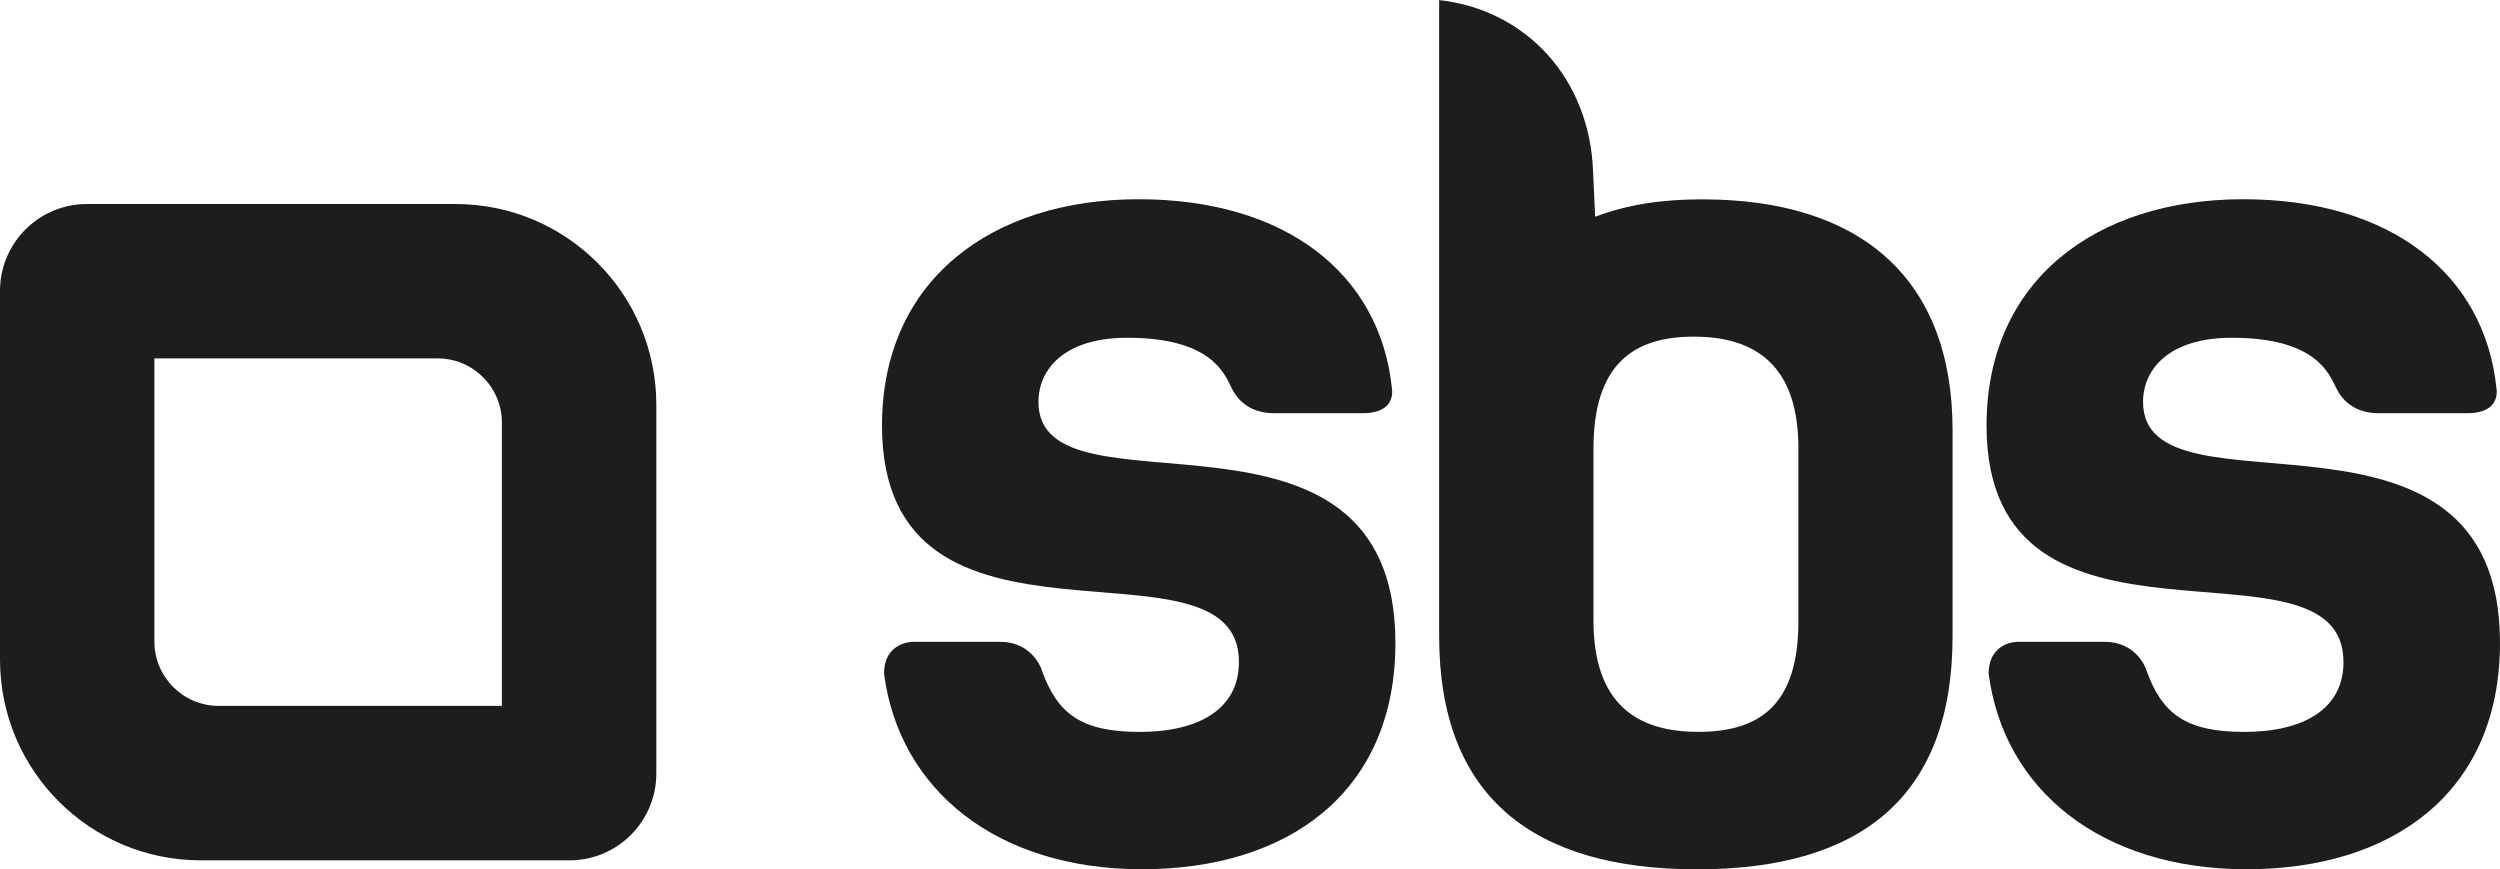 <?xml version="1.0" encoding="UTF-8"?>
<svg id="Livello_1" data-name="Livello 1" xmlns="http://www.w3.org/2000/svg" viewBox="0 0 537.19 186.79">
  <defs>
    <style>
      .cls-1 {
        fill: #1d1d1b;
      }
    </style>
  </defs>
  <path class="cls-1" d="M97.87,43.84H18.67c-.64,0-1.28.03-1.91.09C7.35,44.89,0,52.84,0,62.51v79.2c0,23.84,19.32,43.16,43.16,43.16h79.2c10.31,0,18.67-8.36,18.67-18.68v-79.19c0-23.84-19.32-43.16-43.15-43.16ZM107.85,90.84v60.84h-60.85c-7.63,0-13.82-6.19-13.82-13.82v-60.85h60.85c7.63,0,13.82,6.19,13.82,13.82Z"/>
  <path class="cls-1" d="M266.21,142.27c0,10.16-8.71,15-21.29,15s-17.79-3.84-21.16-13.54c-.24-.68-2.4-5.82-8.84-5.82h-18.69s-6.23-.11-6.27,6.84c0,.03,0,.05,0,.07,0,0,.01,0,.01,0,3.25,24.86,24.14,41.96,55.43,41.96s54.44-16.45,54.44-48.63c0-57.82-76.7-25.16-76.7-51.78,0-7.02,5.57-13.74,18.87-13.79,18.03-.06,21.03,7.48,22.63,10.78,1.6,3.3,4.63,5.43,9.14,5.43h19.06c5.69,0,6.32-3.16,6.31-4.63,0-.44-.06-.73-.06-.73h0c-2.54-24.58-22.78-40.62-54.41-40.62s-55.16,17.42-55.16,48.63c0,55.41,76.7,21.05,76.7,50.81Z"/>
  <path class="cls-1" d="M503.56,142.27c0,10.16-8.71,15-21.29,15s-17.79-3.84-21.16-13.54c-.24-.68-2.4-5.82-8.84-5.82h-18.69s-6.23-.11-6.27,6.84c0,.03,0,.05,0,.07,0,0,.01,0,.01,0,3.25,24.86,24.14,41.96,55.43,41.96s54.44-16.45,54.44-48.63c0-57.82-76.7-25.16-76.7-51.78,0-7.02,5.57-13.74,18.87-13.79,18.03-.06,21.03,7.48,22.63,10.78,1.6,3.3,4.63,5.43,9.13,5.43h19.06c5.69,0,6.32-3.16,6.31-4.63,0-.44-.06-.73-.06-.73h0c-2.54-24.58-22.78-40.62-54.41-40.62s-55.16,17.42-55.16,48.63c0,55.41,76.7,21.05,76.7,50.81Z"/>
  <path class="cls-1" d="M365.86,42.83c-9.03,0-16.2,1.17-23.1,3.74,0,0-.38-7.98-.44-9.58-.68-20.11-14.38-34.81-32.89-36.95l-.19-.03v136.71c0,34.6,20.29,50.08,55.4,50.08s54.92-15.48,54.92-50.08v-44.28c0-32.9-20.08-49.6-53.71-49.6ZM386.43,110.92v2.9s0,19.73,0,19.73c0,17.9-8.3,23.71-21.53,23.71s-22.5-6.05-22.5-23.95v-36.93c0-17.9,8.38-24.04,21.53-24.04s22.5,6.05,22.5,23.95v14.62Z"/>
</svg>